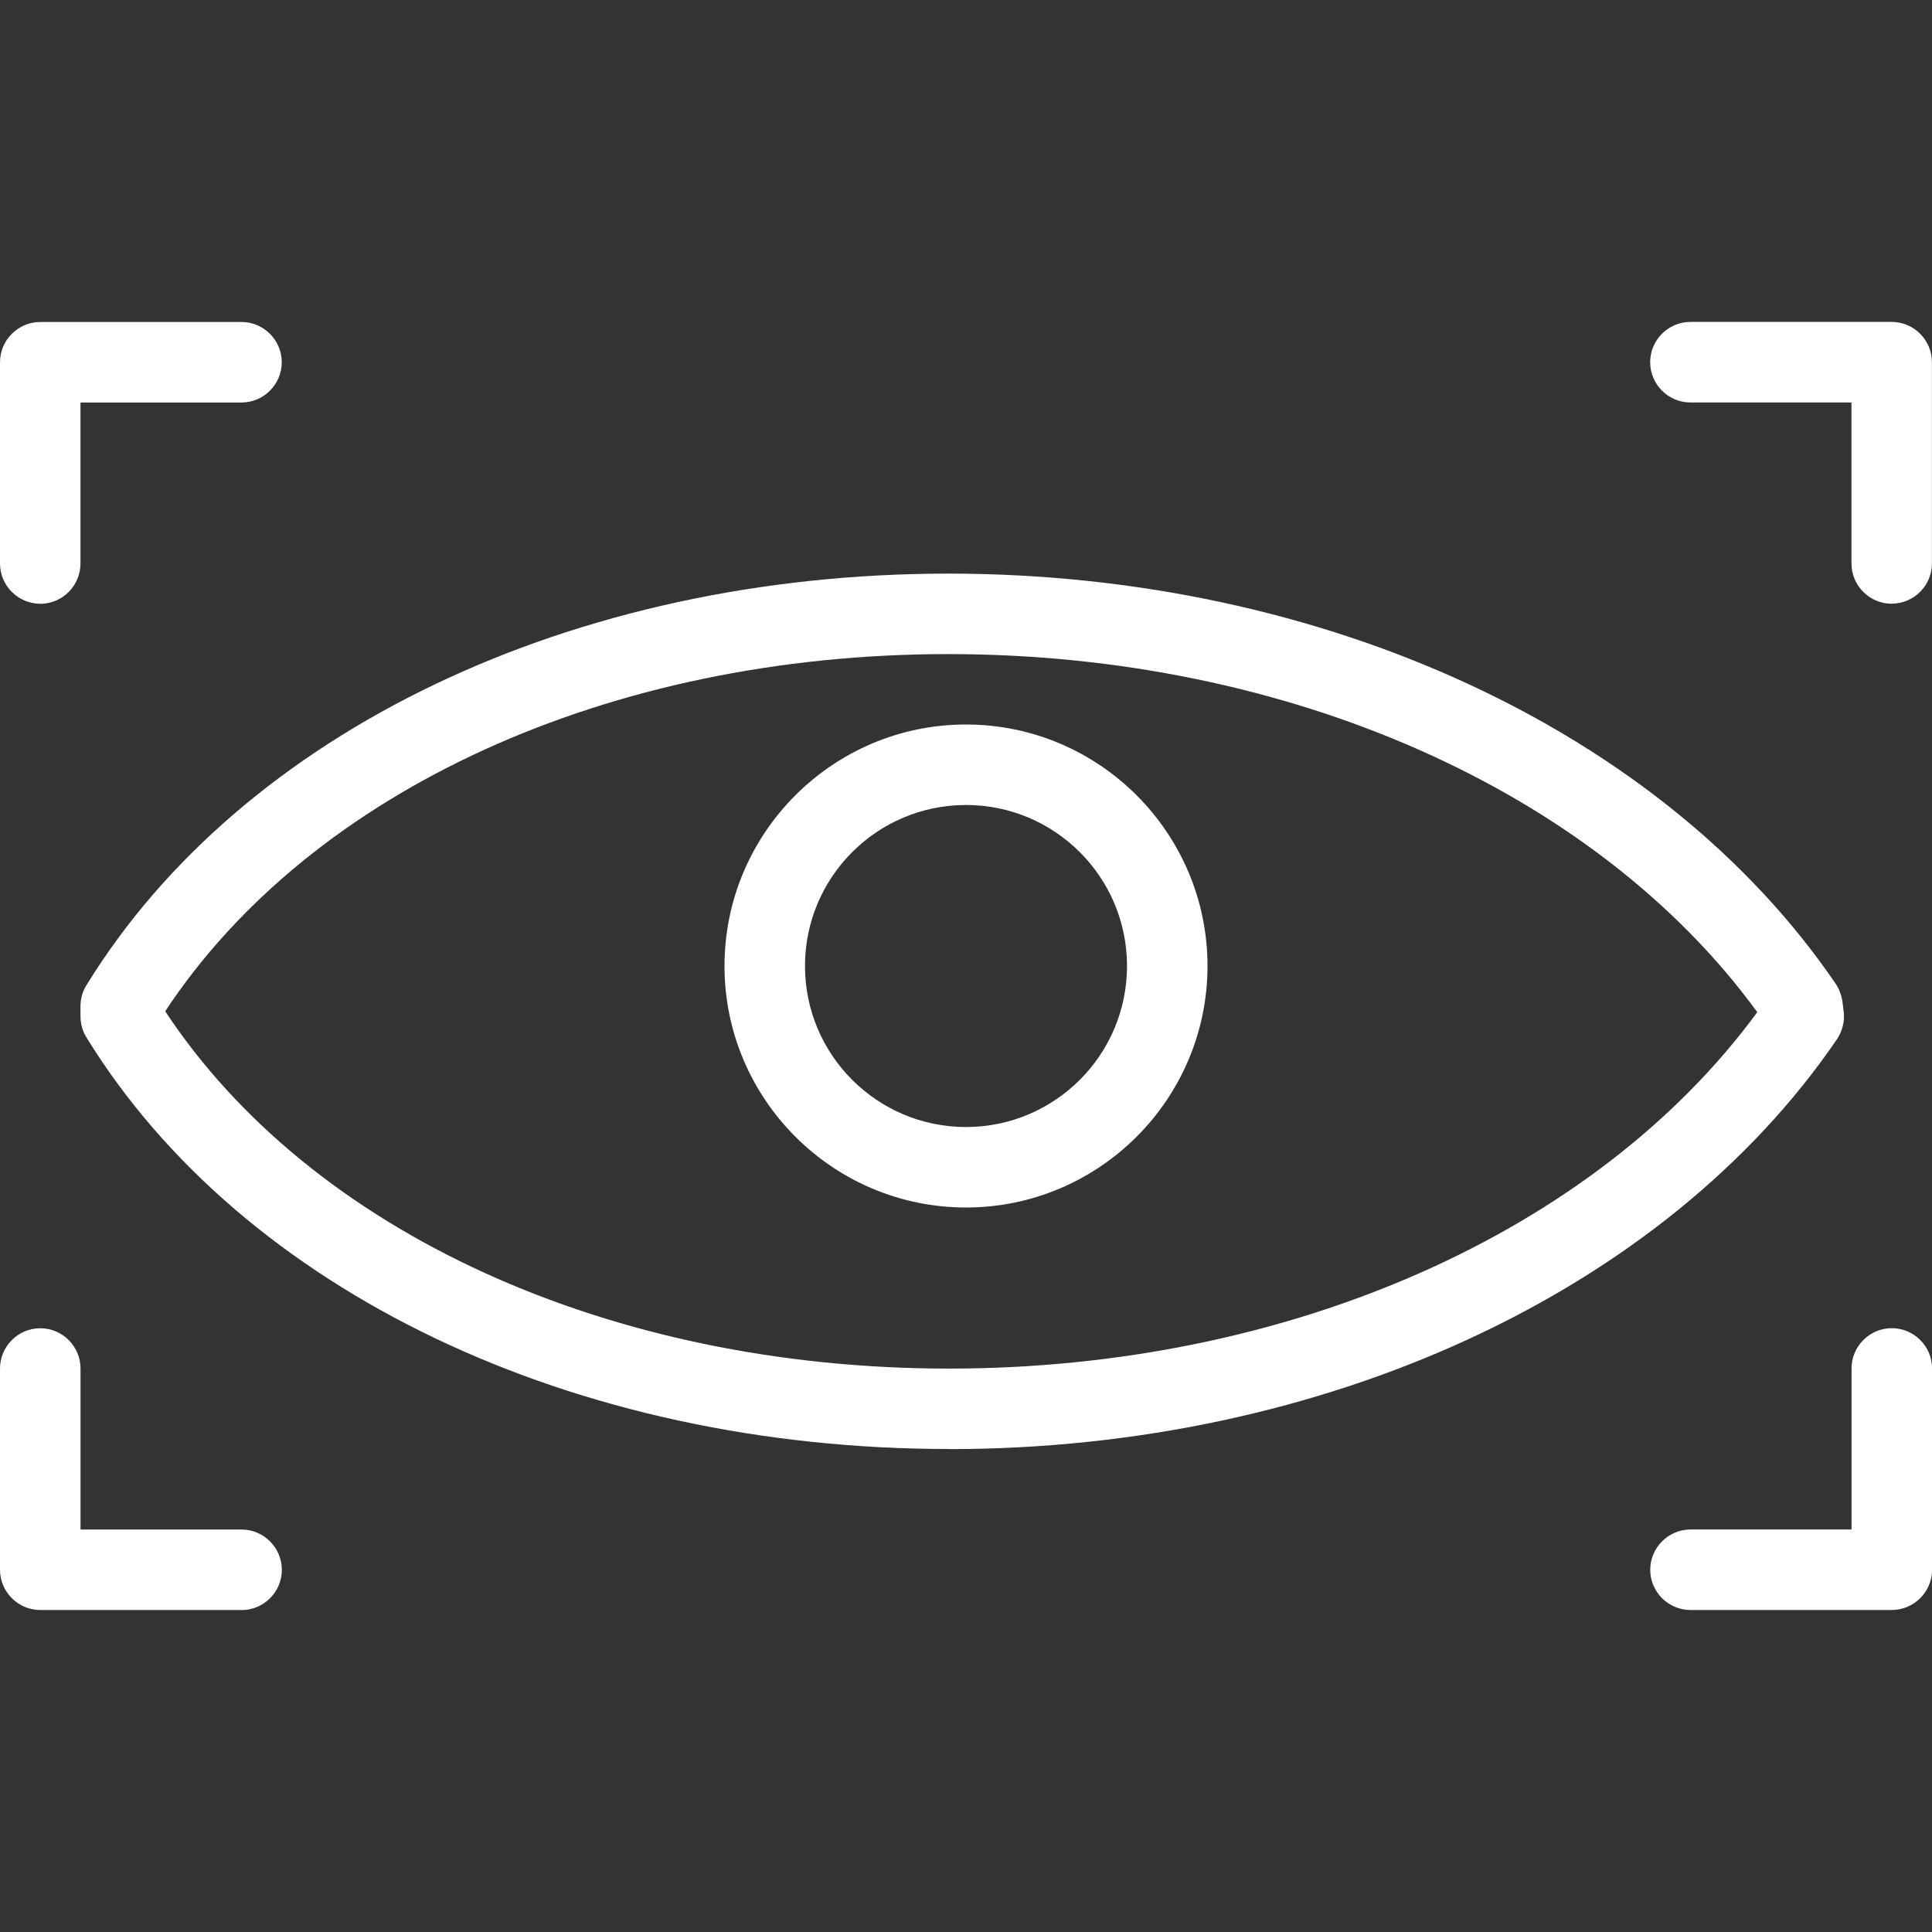 <svg xmlns="http://www.w3.org/2000/svg" width="50" height="50" viewBox="0 0 50 50" fill="none"><rect x="0" y="0" width="50" height="50" fill="#333333" stroke="none"/><g id="Frame" clip-path="url(#clip0_529_8)"><path id="Vector" d="M24.561 37.5C14.836 37.5 6.284 33.419 2.237 26.849C2.136 26.686 2.083 26.497 2.083 26.303V26.042C2.083 25.849 2.134 25.659 2.237 25.497C6.277 18.927 14.827 14.845 24.544 14.845C34.239 14.845 43.039 18.909 47.505 25.456C47.6 25.594 47.656 25.756 47.681 25.914L47.714 26.175C47.747 26.427 47.681 26.683 47.539 26.898C43.072 33.438 34.266 37.503 24.559 37.503L24.561 37.5ZM4.277 26.174C8.05 31.887 15.764 35.419 24.559 35.419C33.342 35.419 41.291 31.902 45.478 26.195C41.302 20.466 33.341 16.928 24.542 16.928C15.755 16.927 8.047 20.455 4.275 26.172L4.277 26.174ZM25 31.25C21.555 31.25 18.75 28.445 18.75 25C18.75 21.555 21.555 18.75 25 18.75C28.445 18.75 31.25 21.555 31.25 25C31.25 28.445 28.445 31.25 25 31.25ZM25 20.833C22.7 20.833 20.833 22.7 20.833 25C20.833 27.3 22.7 29.167 25 29.167C27.3 29.167 29.167 27.3 29.167 25C29.167 22.7 27.3 20.833 25 20.833ZM1.042 15.625C0.469 15.625 0 15.156 0 14.583V9.375C0 8.802 0.469 8.333 1.042 8.333H6.25C6.823 8.333 7.292 8.802 7.292 9.375C7.292 9.948 6.823 10.417 6.25 10.417H2.083V14.584C2.083 15.158 1.614 15.627 1.041 15.627L1.042 15.625ZM48.958 15.625C48.384 15.625 47.916 15.156 47.916 14.583V10.416H43.748C43.175 10.416 42.706 9.947 42.706 9.373C42.706 8.8 43.175 8.331 43.748 8.331H48.956C49.53 8.331 49.998 8.8 49.998 9.373V14.581C49.998 15.155 49.53 15.623 48.956 15.623L48.958 15.625ZM6.25 41.667H1.042C0.469 41.667 0 41.199 0 40.625V35.417C0 34.844 0.469 34.375 1.042 34.375C1.616 34.375 2.084 34.844 2.084 35.417V39.584H6.252C6.825 39.584 7.294 40.053 7.294 40.627C7.294 41.2 6.825 41.669 6.252 41.669L6.25 41.667ZM48.958 41.667H43.75C43.177 41.667 42.708 41.199 42.708 40.625C42.708 40.052 43.177 39.583 43.75 39.583H47.917V35.416C47.917 34.842 48.386 34.373 48.959 34.373C49.533 34.373 50.002 34.842 50.002 35.416V40.623C50.002 41.197 49.533 41.666 48.959 41.666L48.958 41.667Z" fill="white"></path></g><defs><clipPath id="clip0_529_8"><rect width="50" height="50" fill="white"></rect></clipPath></defs></svg>
